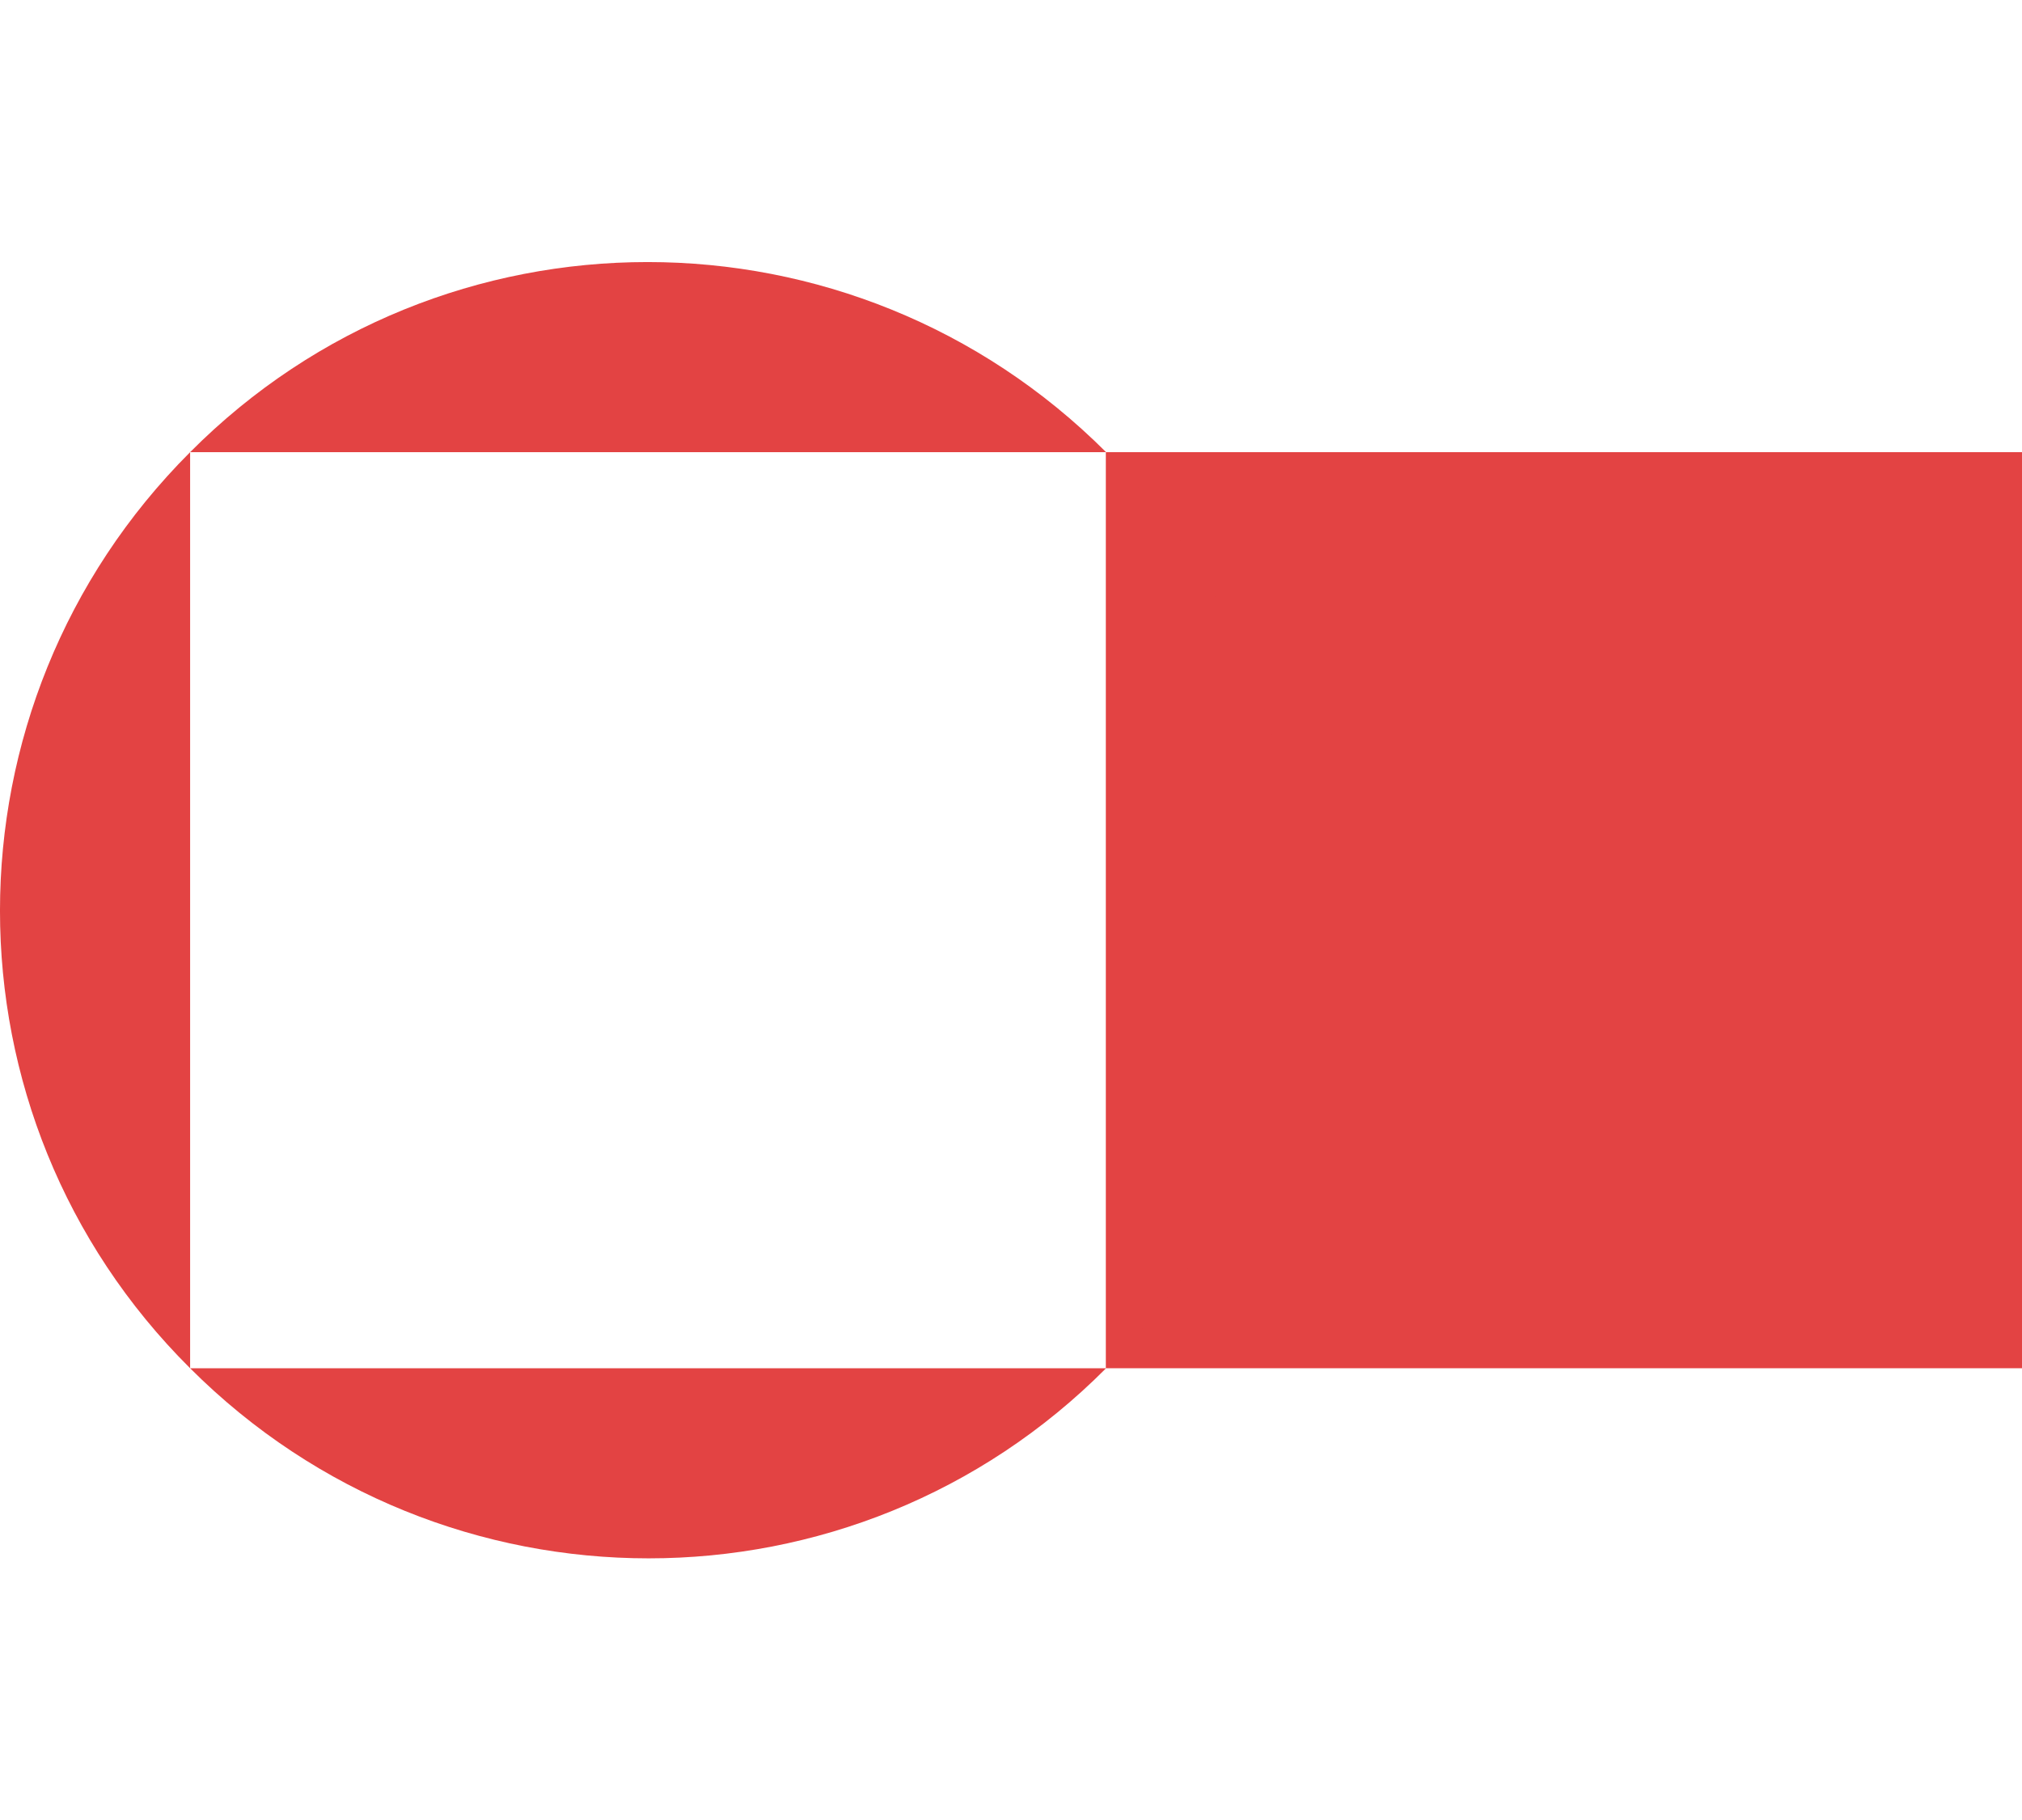 <?xml version="1.0" encoding="UTF-8"?>
<svg xmlns="http://www.w3.org/2000/svg" width="40" height="36" viewBox="0 0 40 36" fill="none">
  <path d="M40 8.944H21.88V27.064H40V8.944Z" fill="#E34343"></path>
  <path d="M21.881 8.944C16.867 3.93 8.747 3.93 3.761 8.944H21.881Z" fill="#E34343"></path>
  <path d="M3.761 8.944C-1.254 13.958 -1.254 22.078 3.761 27.064V8.944Z" fill="#E34343"></path>
  <path d="M21.88 8.944V27.064C26.894 22.078 26.894 13.958 21.88 8.944Z" fill="#E34343"></path>
  <path d="M3.761 27.064C8.775 32.078 16.895 32.078 21.881 27.064H3.761Z" fill="#E34343"></path>
</svg>
